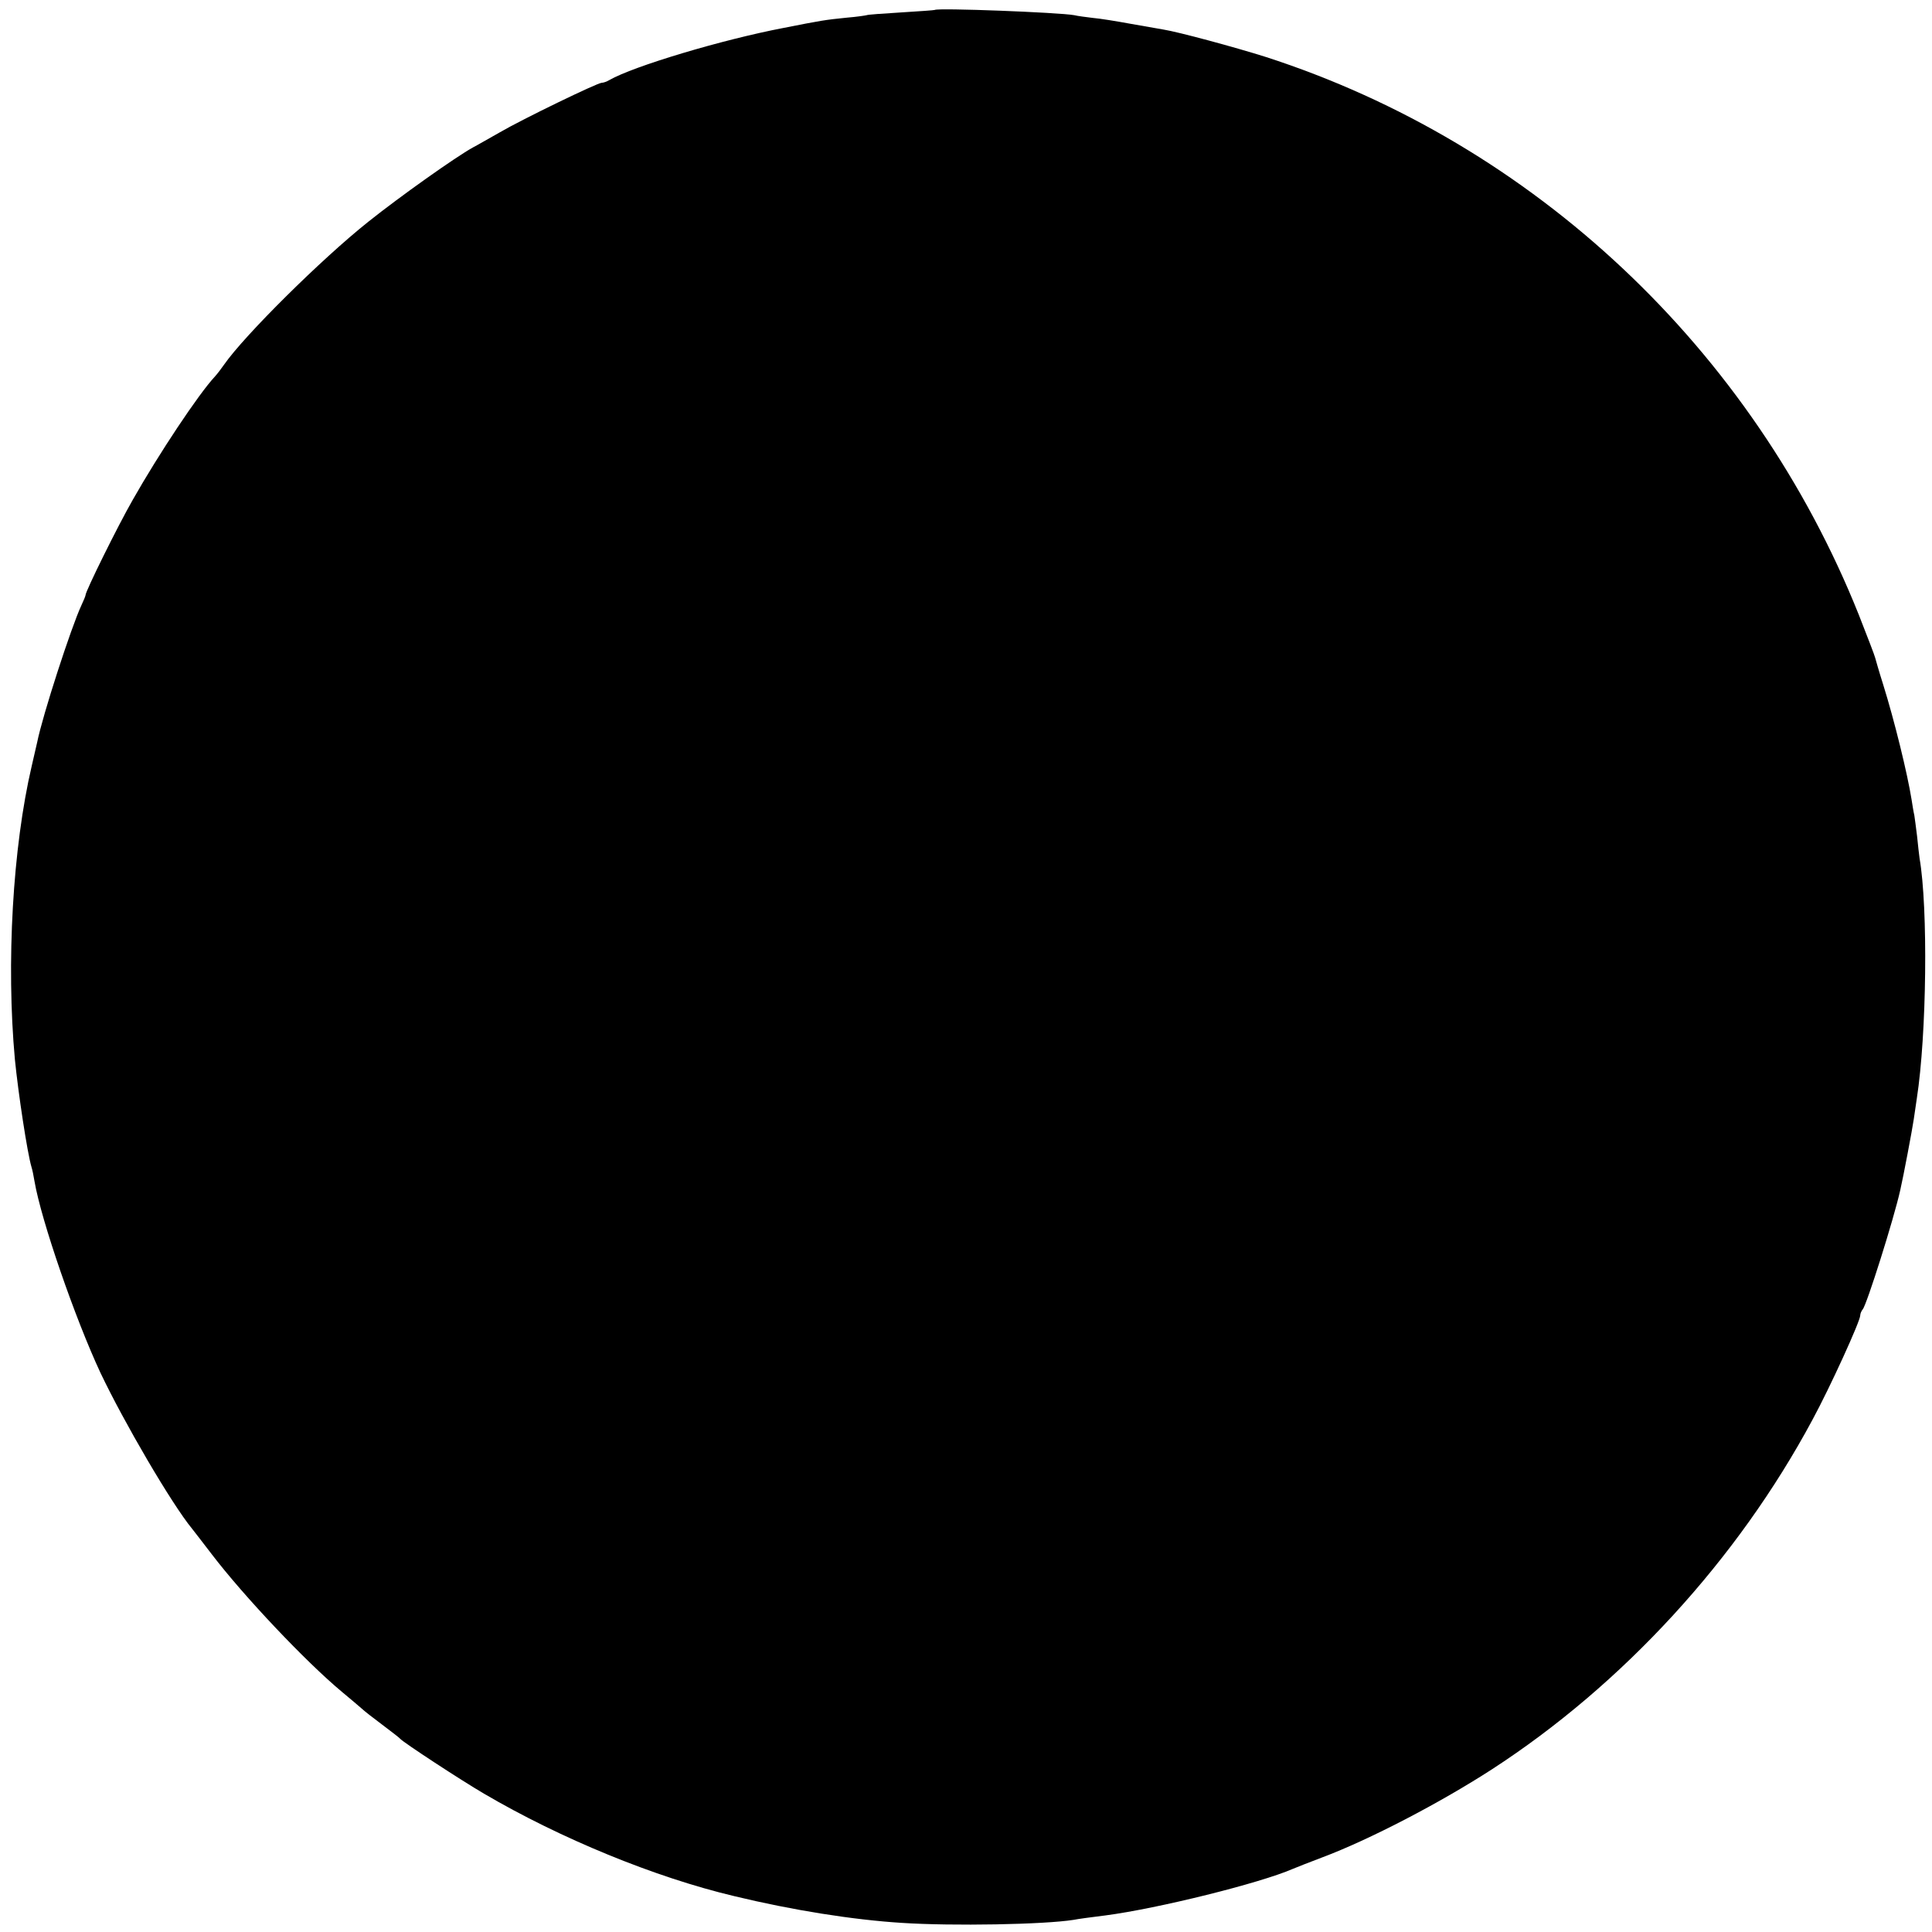 <?xml version="1.0" standalone="no"?>
<!DOCTYPE svg PUBLIC "-//W3C//DTD SVG 20010904//EN"
 "http://www.w3.org/TR/2001/REC-SVG-20010904/DTD/svg10.dtd">
<svg version="1.0" xmlns="http://www.w3.org/2000/svg"
 width="700pt" height="700pt" viewBox="0 0 700 700"
 preserveAspectRatio="xMidYMid meet">
<g transform="translate(0,700) scale(0.1,-0.1)"
fill="#000000" stroke="none">
<path d="M3387 6964 c-1 -1 -56 -5 -122 -9 -66 -4 -122 -8 -125 -10 -3 -1 -35
-6 -72 -9 -79 -8 -91 -10 -228 -37 -225 -43 -545 -139 -632 -189 -10 -6 -22
-10 -28 -10 -15 0 -286 -131 -370 -180 -41 -23 -84 -48 -96 -54 -62 -34 -265
-178 -379 -269 -171 -136 -450 -413 -523 -518 -9 -13 -24 -33 -34 -44 -58 -62
-203 -280 -297 -446 -55 -96 -171 -331 -171 -345 0 -3 -7 -20 -15 -37 -37 -79
-141 -400 -160 -495 -2 -9 -11 -48 -20 -87 -69 -295 -93 -715 -61 -1064 12
-121 45 -339 60 -389 3 -9 8 -33 11 -52 24 -141 147 -497 239 -694 85 -179
258 -475 332 -565 7 -9 39 -50 71 -92 116 -152 341 -390 472 -499 30 -25 62
-52 71 -60 8 -8 43 -35 75 -59 33 -25 62 -47 65 -51 11 -13 220 -150 304 -199
276 -162 619 -303 906 -371 211 -51 431 -86 608 -97 184 -12 515 -6 622 11 14
3 66 10 115 16 191 25 561 117 680 169 11 5 58 23 105 41 171 64 428 198 615
319 475 308 890 760 1162 1267 64 118 173 357 173 378 0 6 4 16 9 22 14 15
113 328 136 432 11 47 44 222 49 257 3 22 8 56 11 75 36 232 41 691 10 870 -2
14 -6 50 -9 80 -4 30 -8 65 -10 76 -3 12 -7 38 -10 57 -15 94 -62 286 -103
417 -15 47 -27 90 -29 97 -1 6 -28 76 -59 155 -385 963 -1177 1708 -2150 2022
-111 35 -314 90 -370 99 -16 3 -70 12 -120 21 -49 9 -110 19 -135 21 -25 3
-56 7 -68 10 -55 10 -495 27 -505 19z"/>
</g>
</svg>
